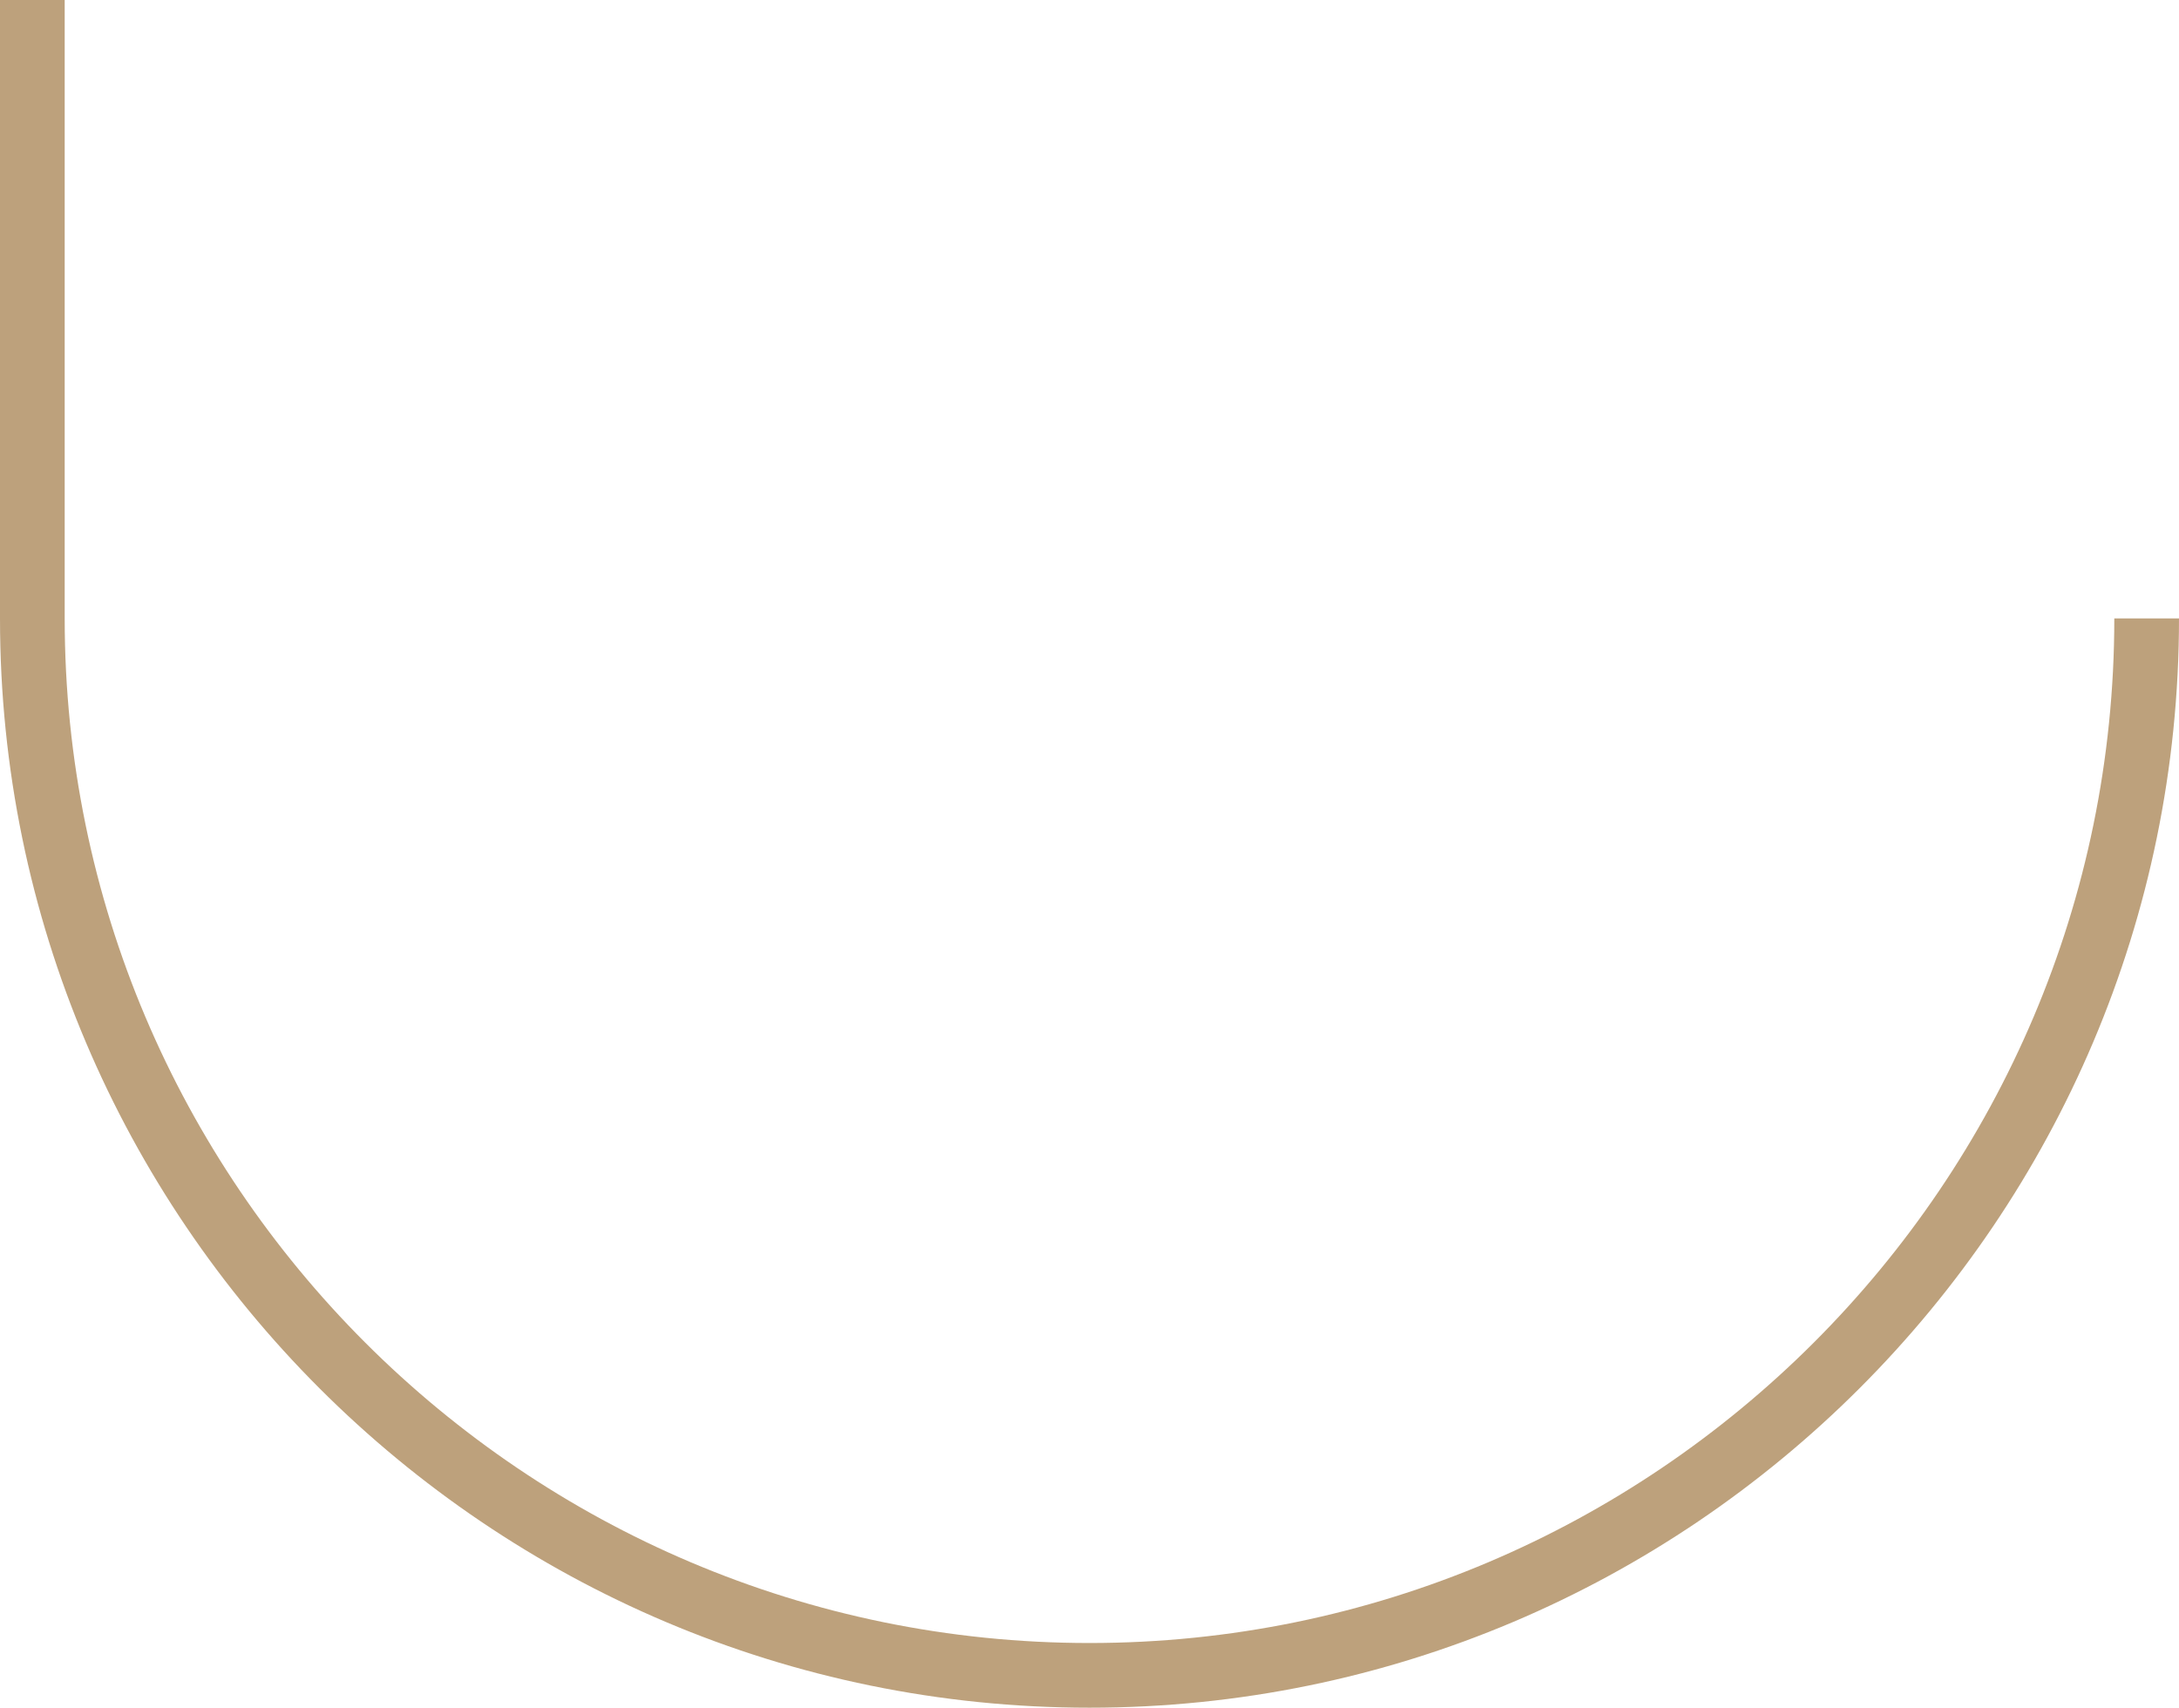 <svg xmlns="http://www.w3.org/2000/svg" width="842.071" height="660.065" viewBox="0 0 842.071 660.065">
  <path id="Caminho_3897" data-name="Caminho 3897" d="M1128.56,2124.652c-232.16,0-421.037-188.875-421.037-421.033V1464.587h25v239.032c0,218.373,177.661,396.033,396.037,396.033s396.034-177.66,396.034-396.033h25C1549.594,1935.777,1360.719,2124.652,1128.56,2124.652Z" transform="translate(-707.523 -1464.587)" fill="#bda17c"/>
</svg>

